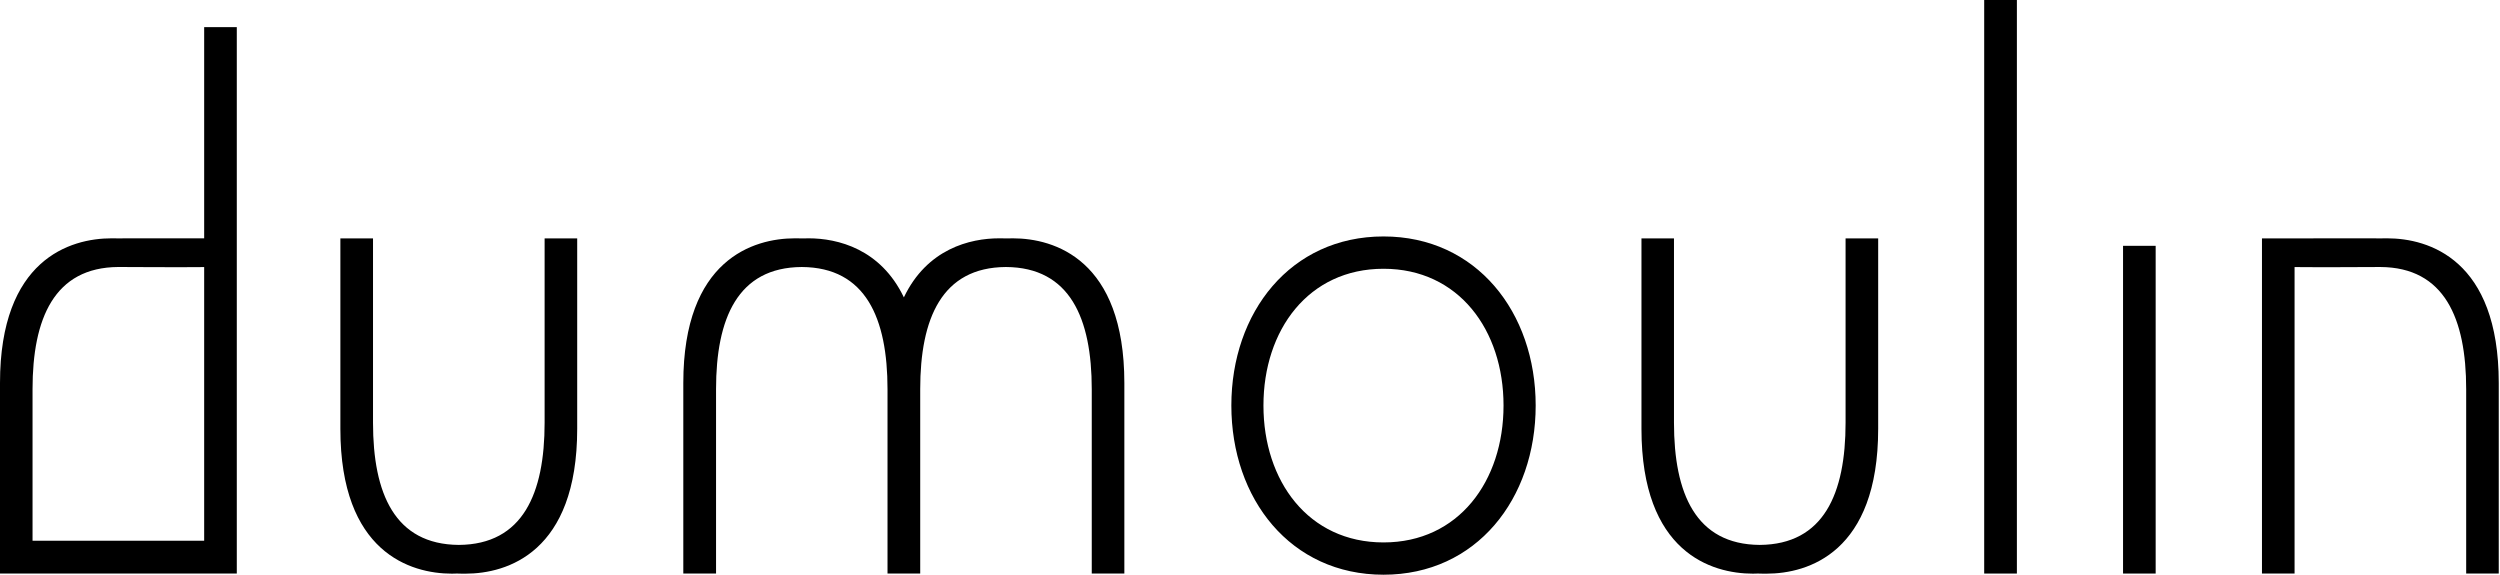 <svg xmlns="http://www.w3.org/2000/svg" width="174" height="40" viewBox="0 0 174 40"><g fill-rule="evenodd"><path d="M87.936 28.224C87.936 22.975 91.06 18.706 96.293 18.706 101.525 18.706 104.646 22.975 104.646 28.224 104.646 33.478 101.525 37.753 96.293 37.753 91.06 37.753 87.936 33.478 87.936 28.224M85.702 28.224C85.702 34.721 89.82 40 96.293 40 102.759 40 106.883 34.721 106.883 28.224 106.883 21.739 102.759 16.457 96.293 16.457 89.82 16.457 85.702 21.739 85.702 28.224M37.905 16.593 37.905 29.423C37.905 34.344 36.395 37.894 31.936 37.926 27.468 37.894 25.962 34.344 25.962 29.423L25.962 16.593 23.69 16.593 23.69 29.848C23.69 38.447 28.57 39.927 31.458 39.927 31.569 39.927 31.693 39.927 31.803 39.918 31.913 39.927 32.288 39.927 32.406 39.927 35.295 39.927 40.173 38.447 40.173 29.848L40.173 16.593 37.905 16.593Z"/><polygon points="138.1 39.919 140.375 39.919 140.375 0 138.1 0"/><polygon points="147.764 39.919 150.034 39.919 150.034 17.109 147.764 17.109"/><path d="M128.452 16.593 128.452 29.423C128.452 34.344 126.942 37.894 122.478 37.926 118.017 37.894 116.509 34.344 116.509 29.423L116.509 16.593 114.246 16.593 114.246 29.848C114.246 38.447 119.12 39.927 122.008 39.927 122.126 39.927 122.238 39.927 122.343 39.918 122.466 39.927 122.84 39.927 122.956 39.927 125.847 39.927 130.721 38.447 130.721 29.848L130.721 16.593 128.452 16.593ZM171.646 39.919 171.646 27.087C171.646 22.163 170.135 18.609 165.677 18.584 161.212 18.609 159.702 18.588 159.702 18.588L159.702 39.919 157.433 39.919 157.433 16.593C157.433 16.593 162.31 16.587 165.202 16.587 165.316 16.587 165.428 16.587 165.54 16.593 165.661 16.587 166.033 16.587 166.146 16.587 169.036 16.587 173.913 18.057 173.913 26.658L173.913 39.919 171.646 39.919ZM70.493 16.587C70.374 16.587 70.258 16.587 70.144 16.594 70.032 16.587 69.657 16.587 69.542 16.587 67.516 16.587 64.523 17.317 62.909 20.697 61.292 17.317 58.3 16.587 56.28 16.587 56.158 16.587 56.045 16.587 55.937 16.594 55.82 16.587 55.446 16.587 55.324 16.587 52.442 16.587 47.558 18.057 47.558 26.658L47.558 39.919 49.837 39.919 49.837 27.087C49.837 22.163 51.341 18.608 55.805 18.584 60.267 18.608 61.771 22.163 61.771 27.087L61.771 39.919 64.047 39.919 64.047 27.087C64.047 22.163 65.552 18.608 70.012 18.584 74.476 18.608 75.986 22.163 75.986 27.087L75.986 39.919 78.255 39.919 78.255 26.658C78.255 18.057 73.377 16.587 70.493 16.587M14.21 37.636 2.265 37.636 2.265 27.087C2.265 22.163 3.777 18.609 8.234 18.583 12.703 18.609 14.21 18.589 14.21 18.589L14.21 37.636ZM14.21 1.89 14.21 16.59C12.551 16.587 10.32 16.587 8.712 16.587 8.602 16.587 8.487 16.587 8.368 16.593 8.26 16.587 7.876 16.587 7.767 16.587 4.877 16.587 0 18.057 0 26.658L0 39.918 16.481 39.918 16.481 1.89 14.21 1.89Z"/></g></svg>